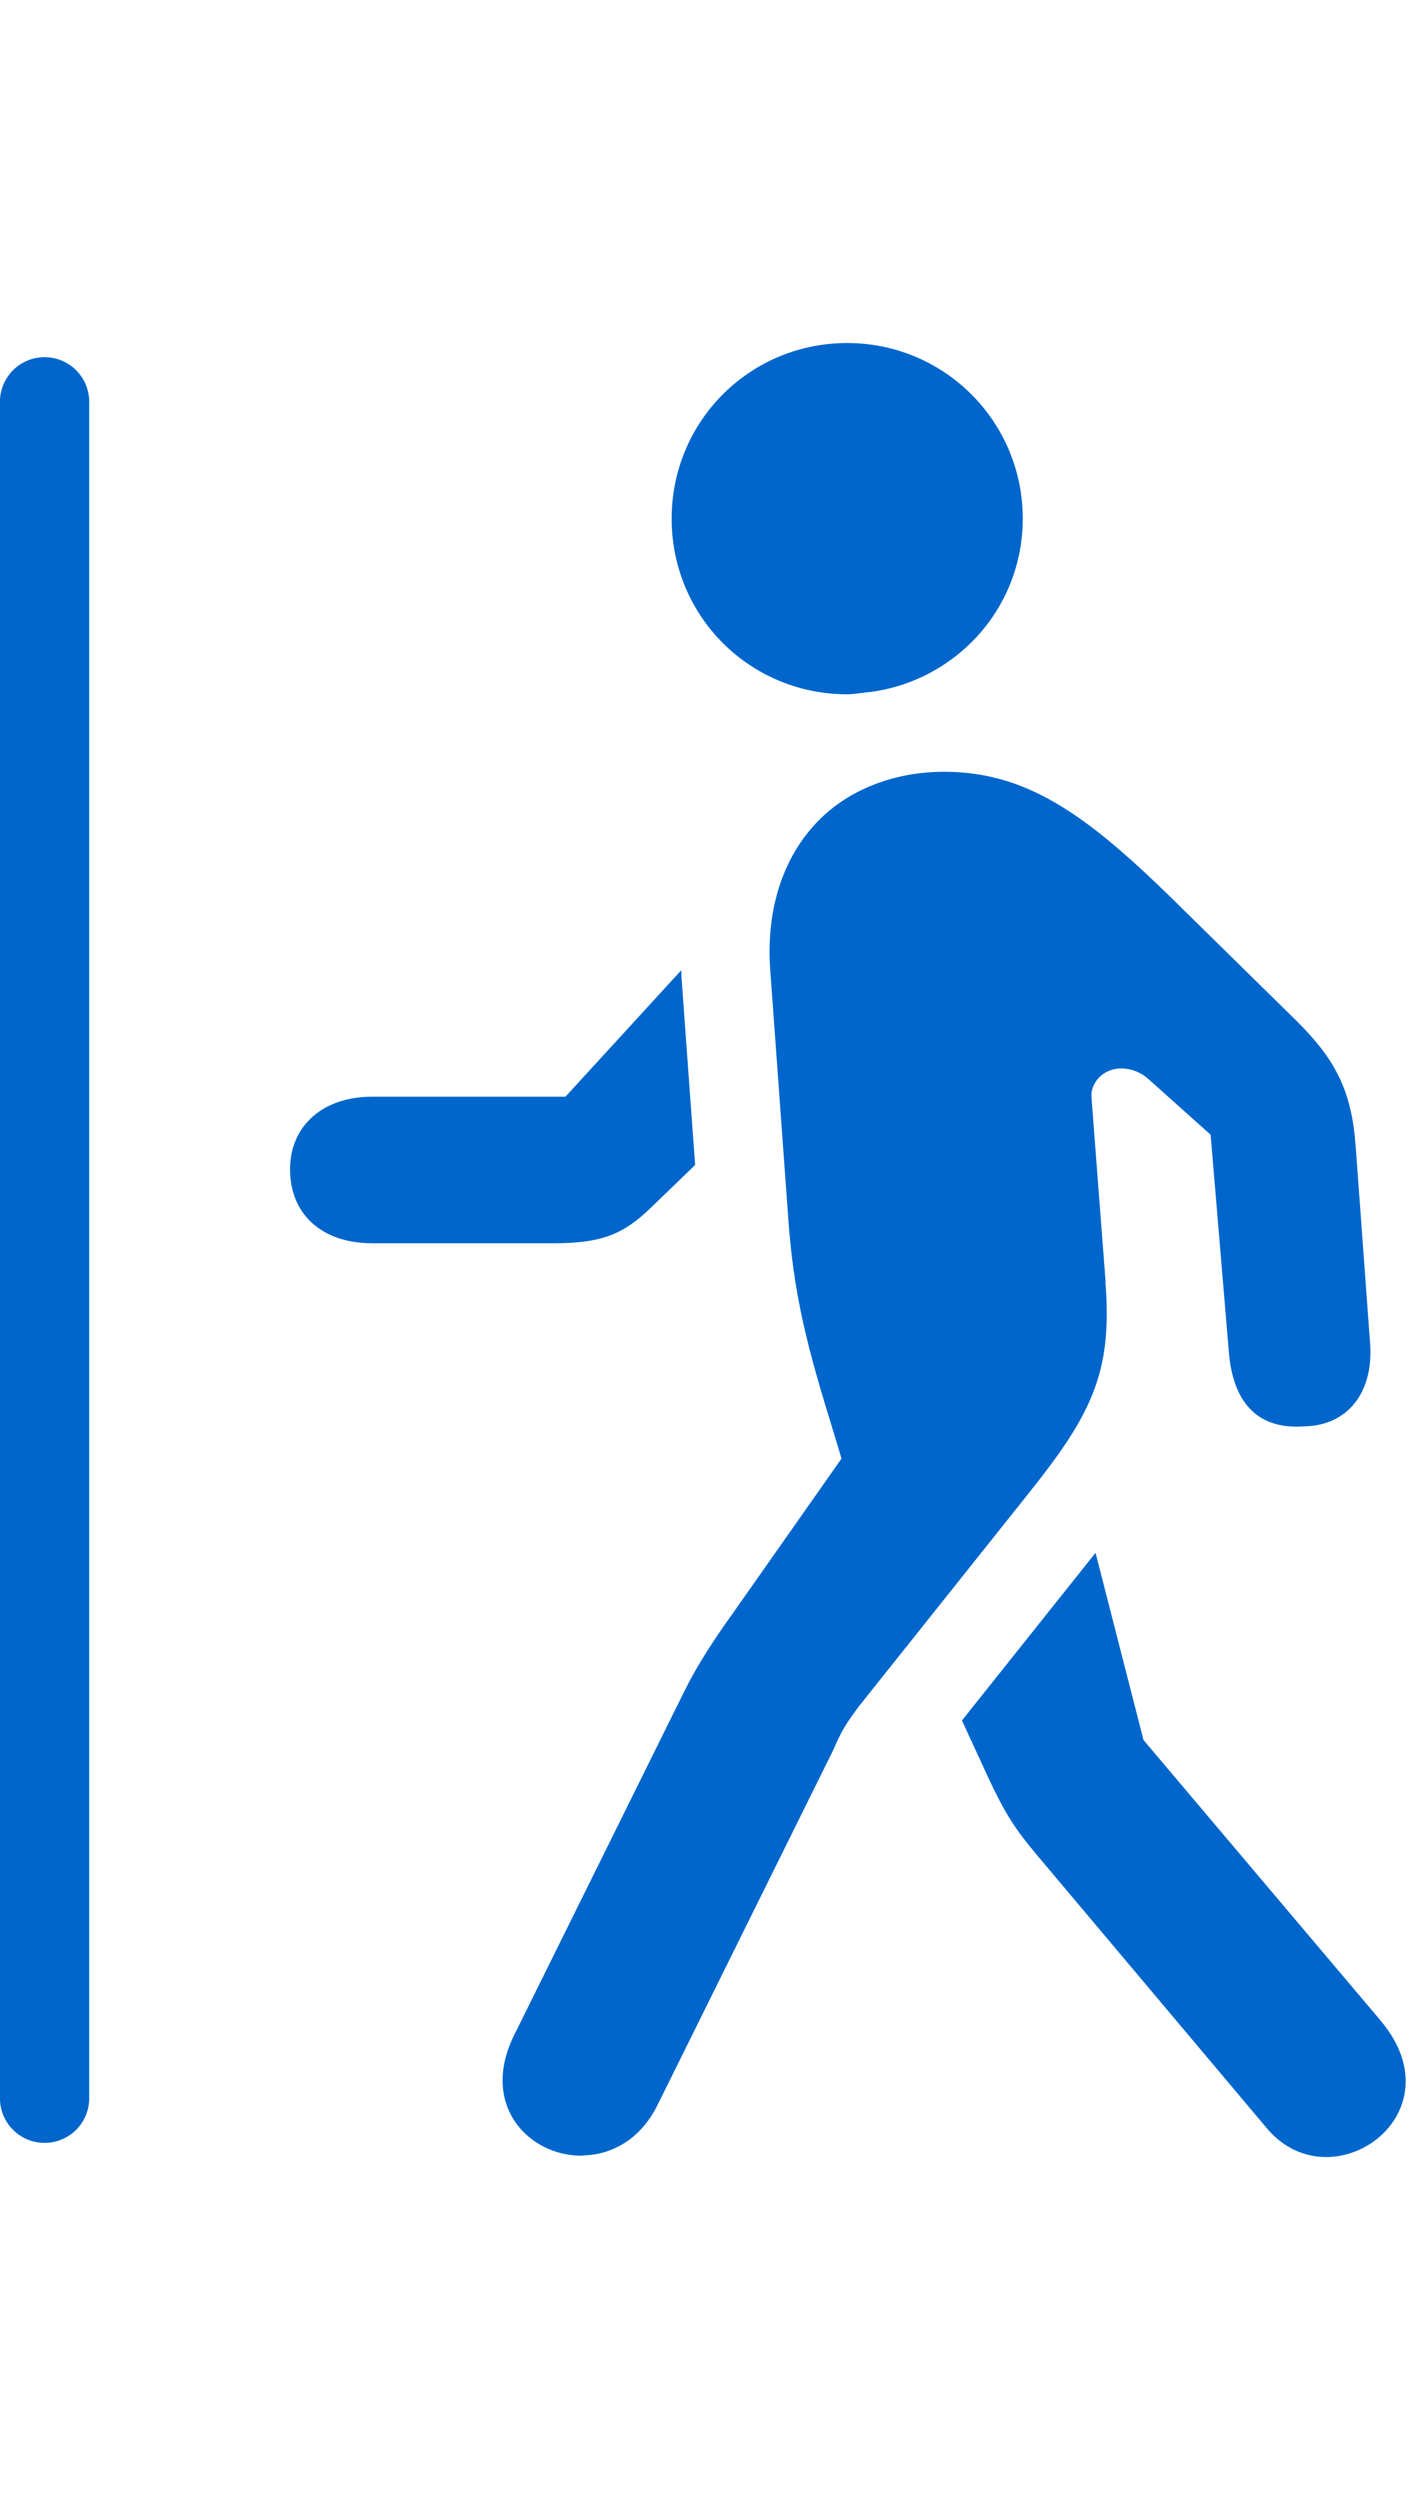 <svg height="56" viewBox="0 0 32 56" width="32" xmlns="http://www.w3.org/2000/svg"><path d="m0 0h32v56h-32z" fill="none" transform="matrix(-1 0 -0 -1 32 56)"/><path d="m12.374 27.849h-4.035c-1.108 0-1.839-.633-1.839-1.657 0-.981.744-1.626 1.839-1.626h4.332l2.596-2.833c.003.05.001.098.004.149l.306 4.214-.992.957c-.628.608-1.115.797-2.211.797zm6.612-12.297c.148 0 .288-.028.431-.043.034-.004.069-.006.102-.01.193-.026.379-.066.562-.119.059-.017.117-.034.174-.054 1.548-.527 2.664-1.974 2.664-3.708 0-2.177-1.757-3.934-3.934-3.934-2.189 0-3.934 1.757-3.934 3.934 0 2.183 1.746 3.934 3.934 3.934zm11.954 29.711-5.315-6.286-1.075-4.194-2.994 3.756.595 1.29c.361.771.579 1.117 1.054 1.686l5.187 6.162c.379.449.857.641 1.325.641 1.308 0 2.53-1.5 1.223-3.054zm-6.165-16.559-.315-4.106c-.016-.17.041-.304.127-.413.123-.156.318-.252.54-.252.205 0 .424.074.608.238l.918.821.476.426.411 4.9c.098 1.07.605 1.639 1.516 1.639.056 0 .113-.002.171-.006.983-.019 1.554-.772 1.476-1.85l-.323-4.414c-.089-1.25-.45-1.947-1.319-2.812l-2.776-2.727-.096-.094c-.743-.723-1.4-1.309-2.05-1.759-.937-.649-1.857-1.007-2.988-1.007-.586 0-1.117.109-1.592.297-.552.219-1.022.551-1.39.986-.663.782-1.003 1.875-.908 3.167l.393 5.412c.122 1.871.437 3.027 1.036 4.966l.167.557-.004.005-1.331 1.895-1.115 1.586c-.384.532-.781 1.139-1.055 1.692l-3.828 7.731c-.781 1.572.324 2.706 1.503 2.706.015 0 .03-.006.045-.006.631-.016 1.278-.353 1.662-1.129l3.924-7.923c.148-.317.199-.492.562-.971.009-.012.013-.019.022-.031l1.372-1.721 2.405-3.017c1.433-1.791 1.918-2.73 1.751-4.785zm-23.776-20.703c-.552 0-1 .447-1 1v38c0 .553.448 1 1 1s1-.447 1-1v-38c0-.553-.448-1-1-1z" fill="#06c"/></svg>